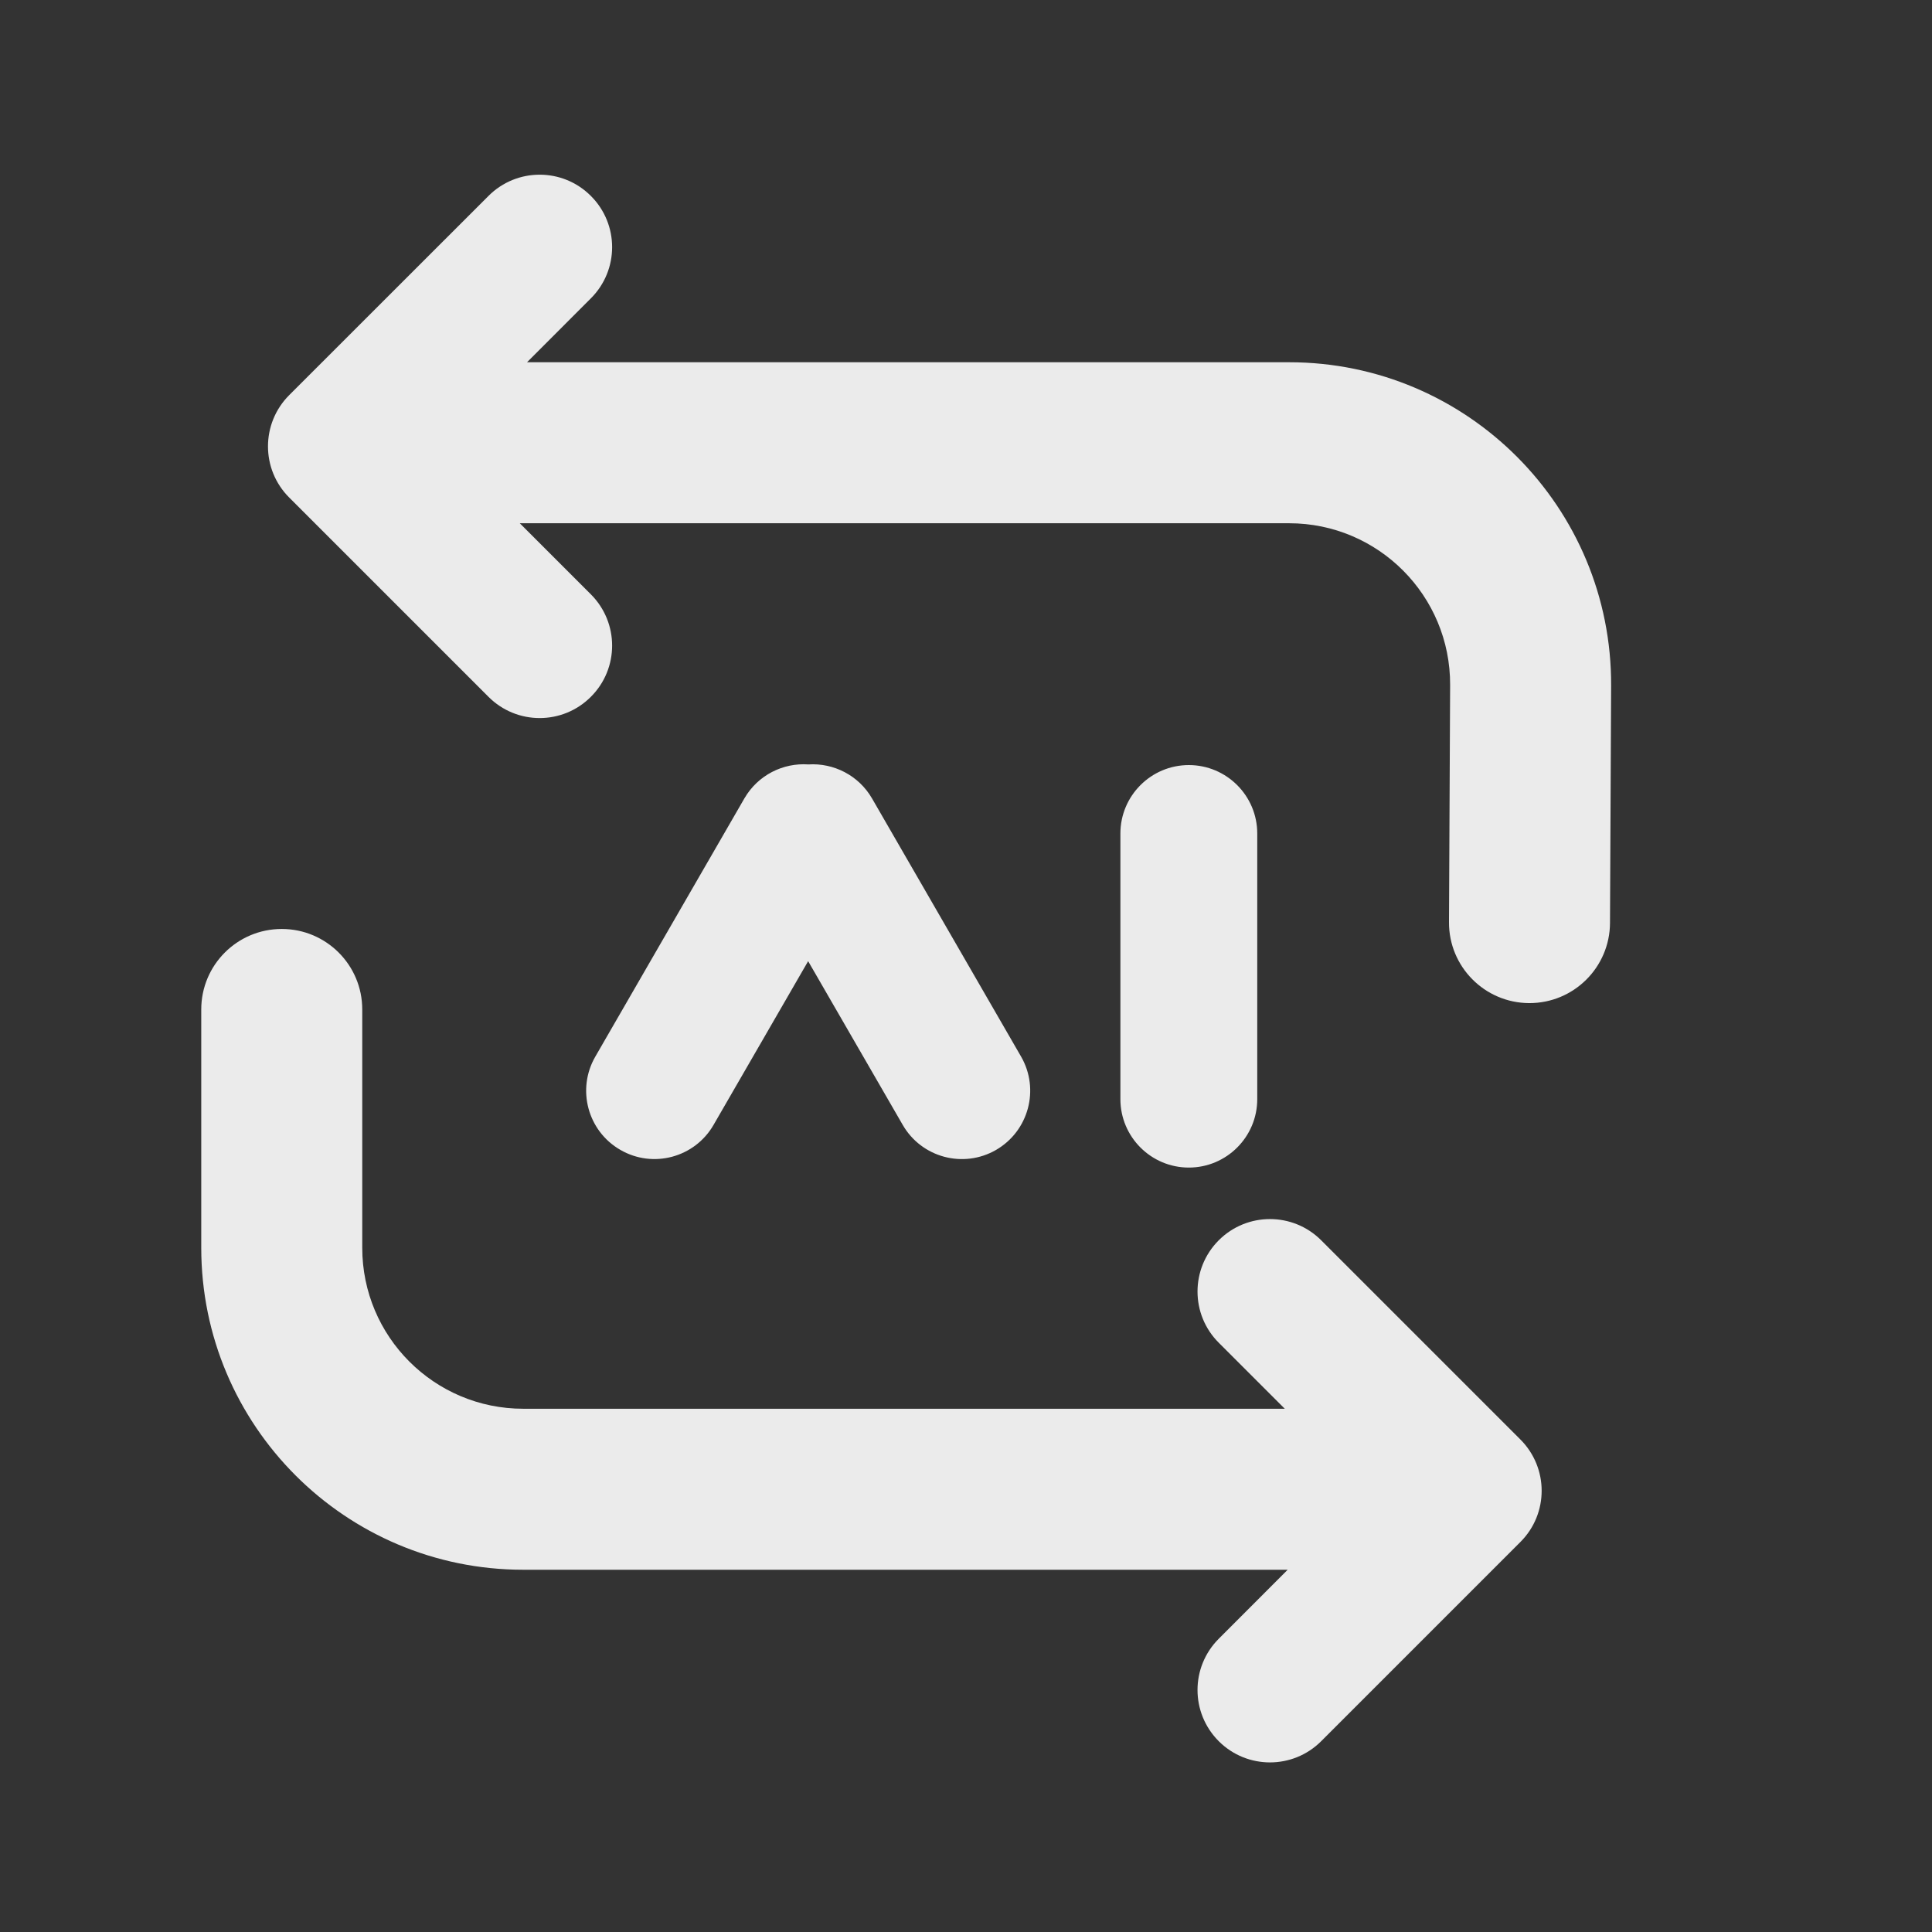 <svg xmlns="http://www.w3.org/2000/svg" width="24" height="24" viewBox="0 0 24 24" fill="none">
  <rect x="0" y="0" width="24" height="24" fill="#333333" stroke="none"/>
  <path fill-rule="evenodd" clip-rule="evenodd"
    d="M7.34 2.434C7.692 2.785 7.692 3.355 7.34 3.706L6.547 4.5H16.014C18.23 4.5 20.024 6.303 20.014 8.519L20 11.466C19.997 12.018 19.548 12.463 18.995 12.461C18.443 12.458 17.997 12.008 18 11.456L18.014 8.51C18.019 7.401 17.122 6.5 16.014 6.5H6.457L7.34 7.383C7.692 7.735 7.692 8.305 7.34 8.656C6.989 9.008 6.419 9.008 6.068 8.656L3.593 6.181C3.241 5.83 3.241 5.26 3.593 4.908L6.068 2.434C6.419 2.082 6.989 2.082 7.34 2.434ZM3.5 11.54C4.052 11.54 4.5 11.987 4.5 12.54V15.5C4.5 16.605 5.395 17.5 6.5 17.5H15.96L15.14 16.68C14.788 16.329 14.788 15.759 15.14 15.407C15.491 15.056 16.061 15.056 16.412 15.407L18.887 17.882C19.239 18.234 19.239 18.804 18.887 19.155L16.412 21.63C16.061 21.981 15.491 21.981 15.14 21.63C14.788 21.278 14.788 20.709 15.14 20.357L15.996 19.5H6.5C4.291 19.5 2.5 17.709 2.5 15.5V12.54C2.5 11.987 2.948 11.54 3.5 11.54Z"
    fill="white" fill-opacity="0.9" />
  <path fill-rule="evenodd" clip-rule="evenodd"
    d="M8.864 13.974C8.63 14.38 8.111 14.519 7.706 14.284C7.3 14.05 7.161 13.531 7.395 13.126L9.247 9.918C9.415 9.628 9.728 9.474 10.042 9.496C10.354 9.476 10.666 9.63 10.833 9.919L12.684 13.125C12.918 13.531 12.779 14.05 12.373 14.285C11.967 14.519 11.448 14.38 11.214 13.974L10.039 11.94L8.864 13.974ZM15.618 13.654C15.618 14.123 15.237 14.504 14.768 14.504C14.299 14.504 13.918 14.123 13.918 13.654V10.354C13.918 9.885 14.299 9.504 14.768 9.504C15.237 9.504 15.618 9.885 15.618 10.354V13.654Z"
    fill="white" fill-opacity="0.9" />
</svg>